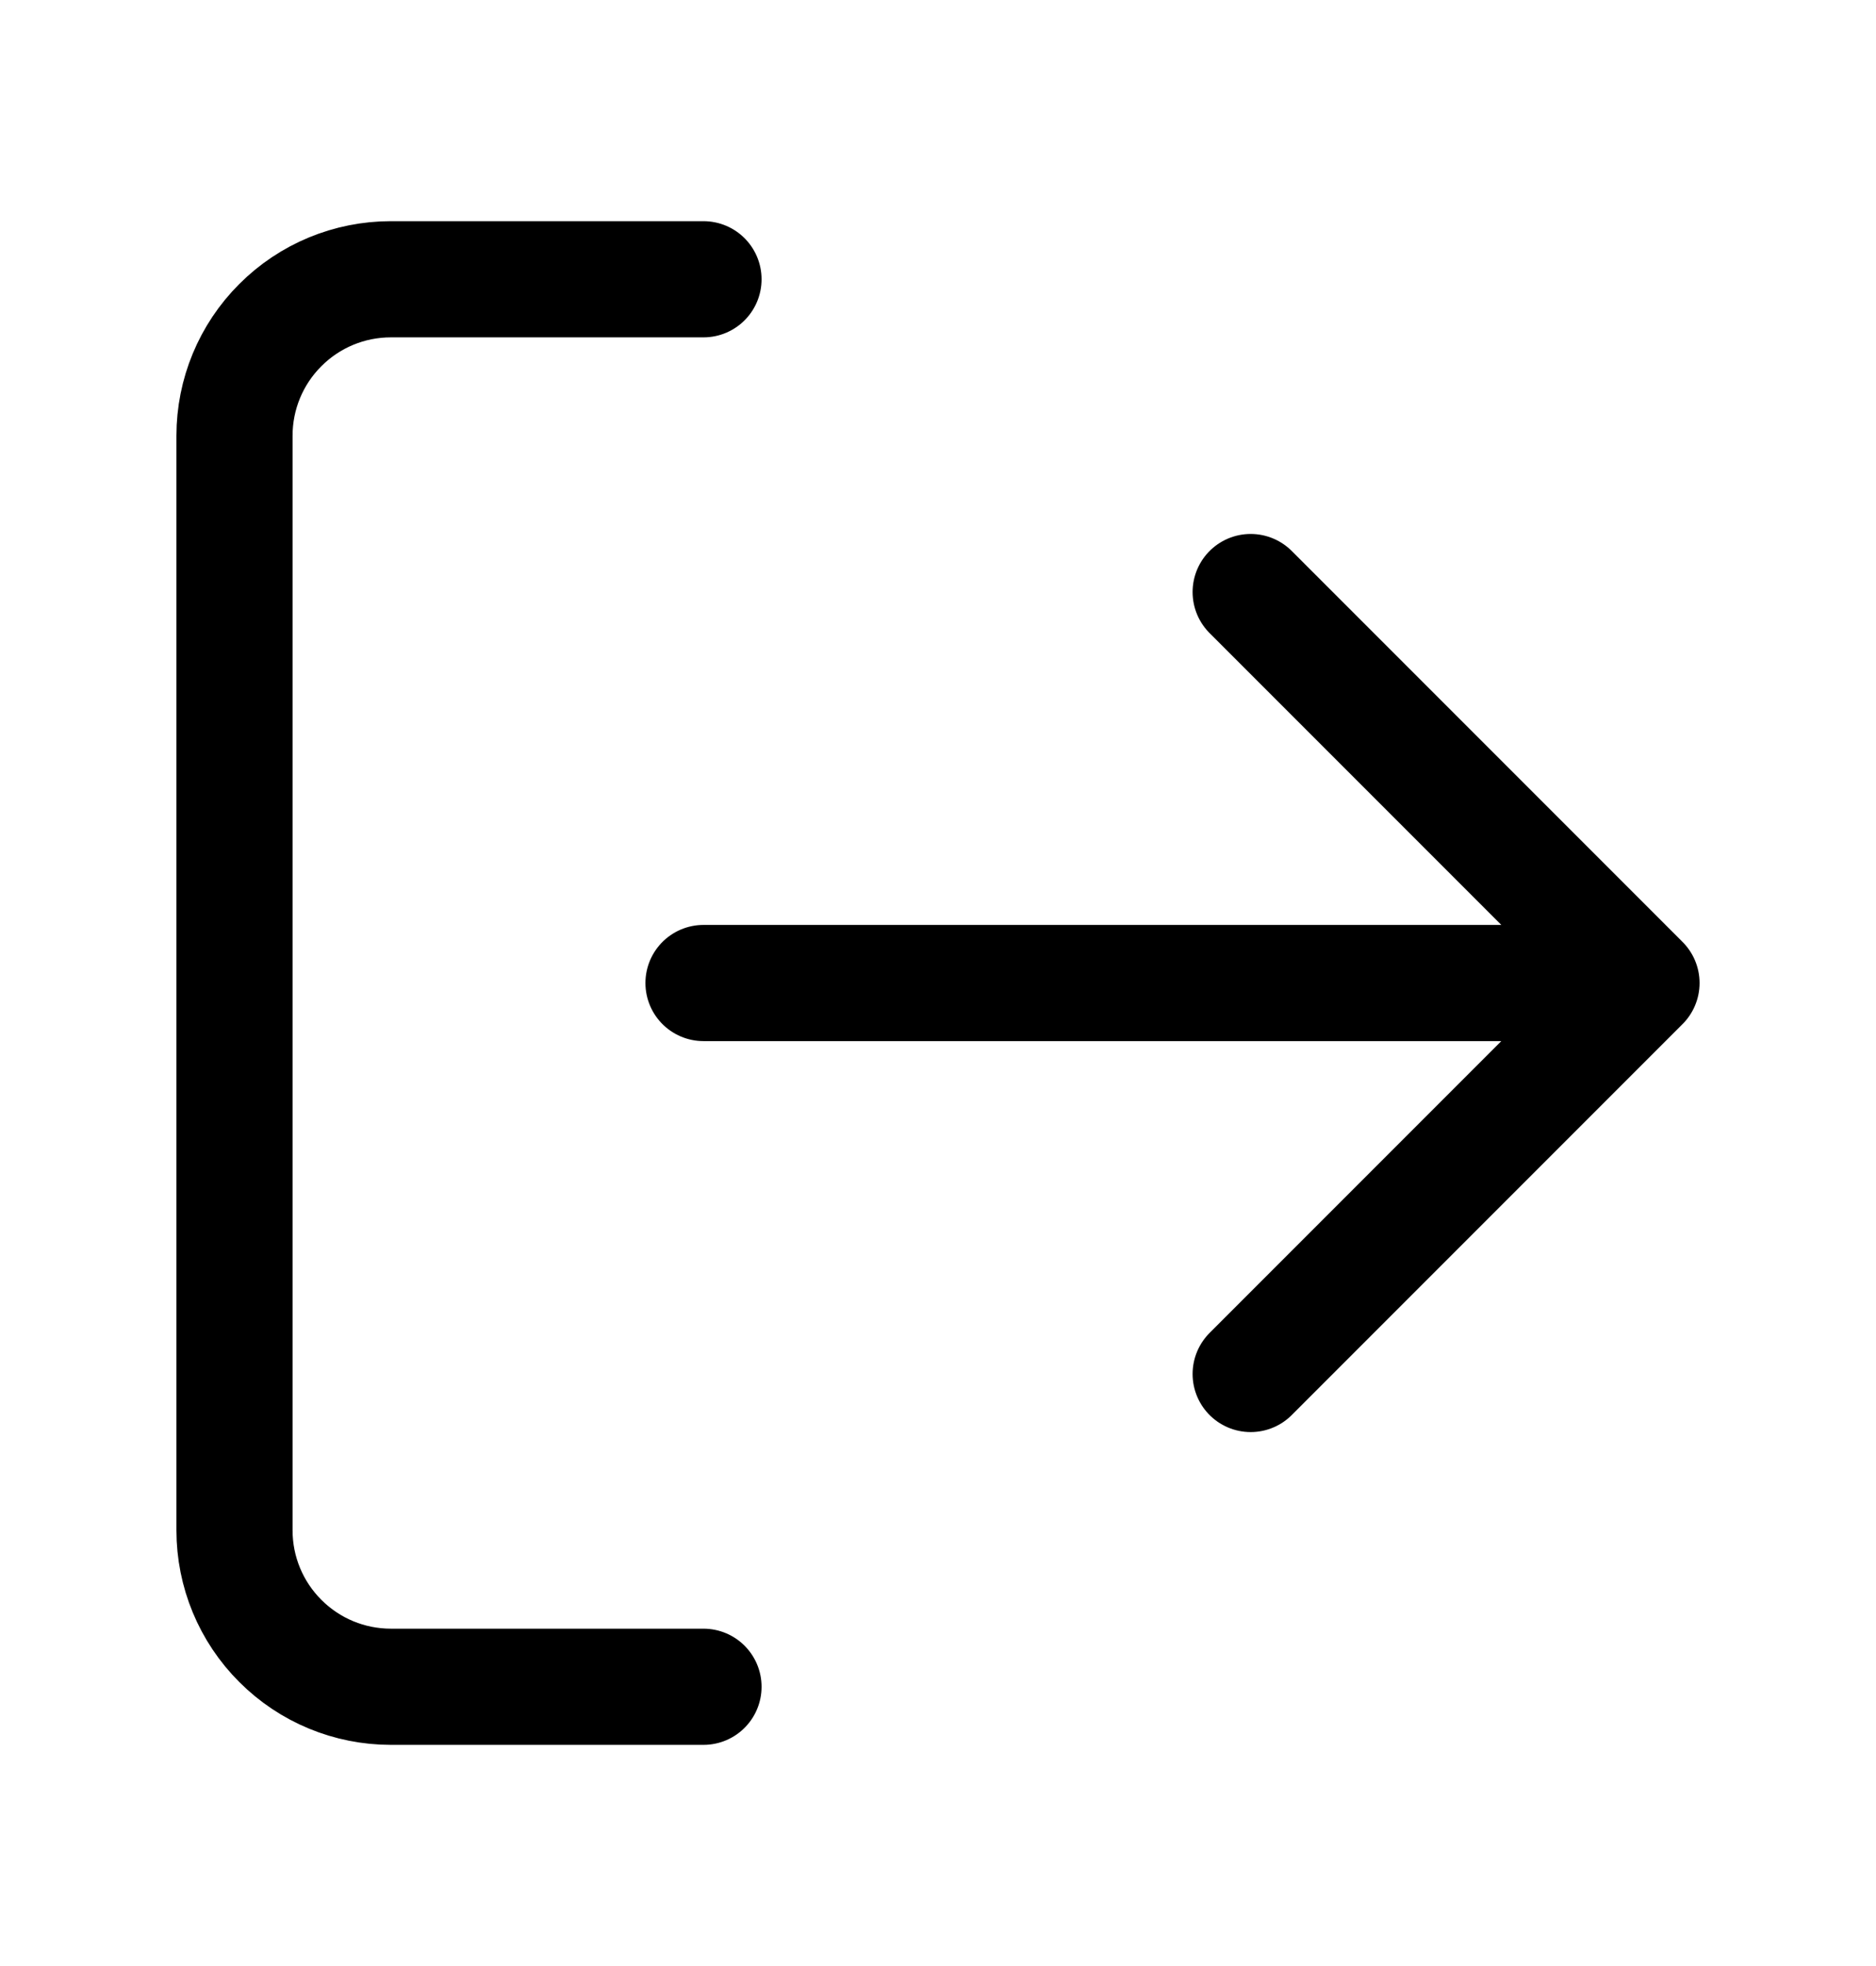 <svg width="21" height="22" viewBox="0 0 21 22" fill="none" xmlns="http://www.w3.org/2000/svg">
<path d="M7.875 18.875H4.375C3.911 18.875 3.466 18.691 3.138 18.362C2.809 18.034 2.625 17.589 2.625 17.125V4.875C2.625 4.411 2.809 3.966 3.138 3.638C3.466 3.309 3.911 3.125 4.375 3.125H7.875M14 15.375L18.375 11M18.375 11L14 6.625M18.375 11H7.875" stroke="black" stroke-width="1.3" stroke-linecap="round" stroke-linejoin="round"/>
</svg>
